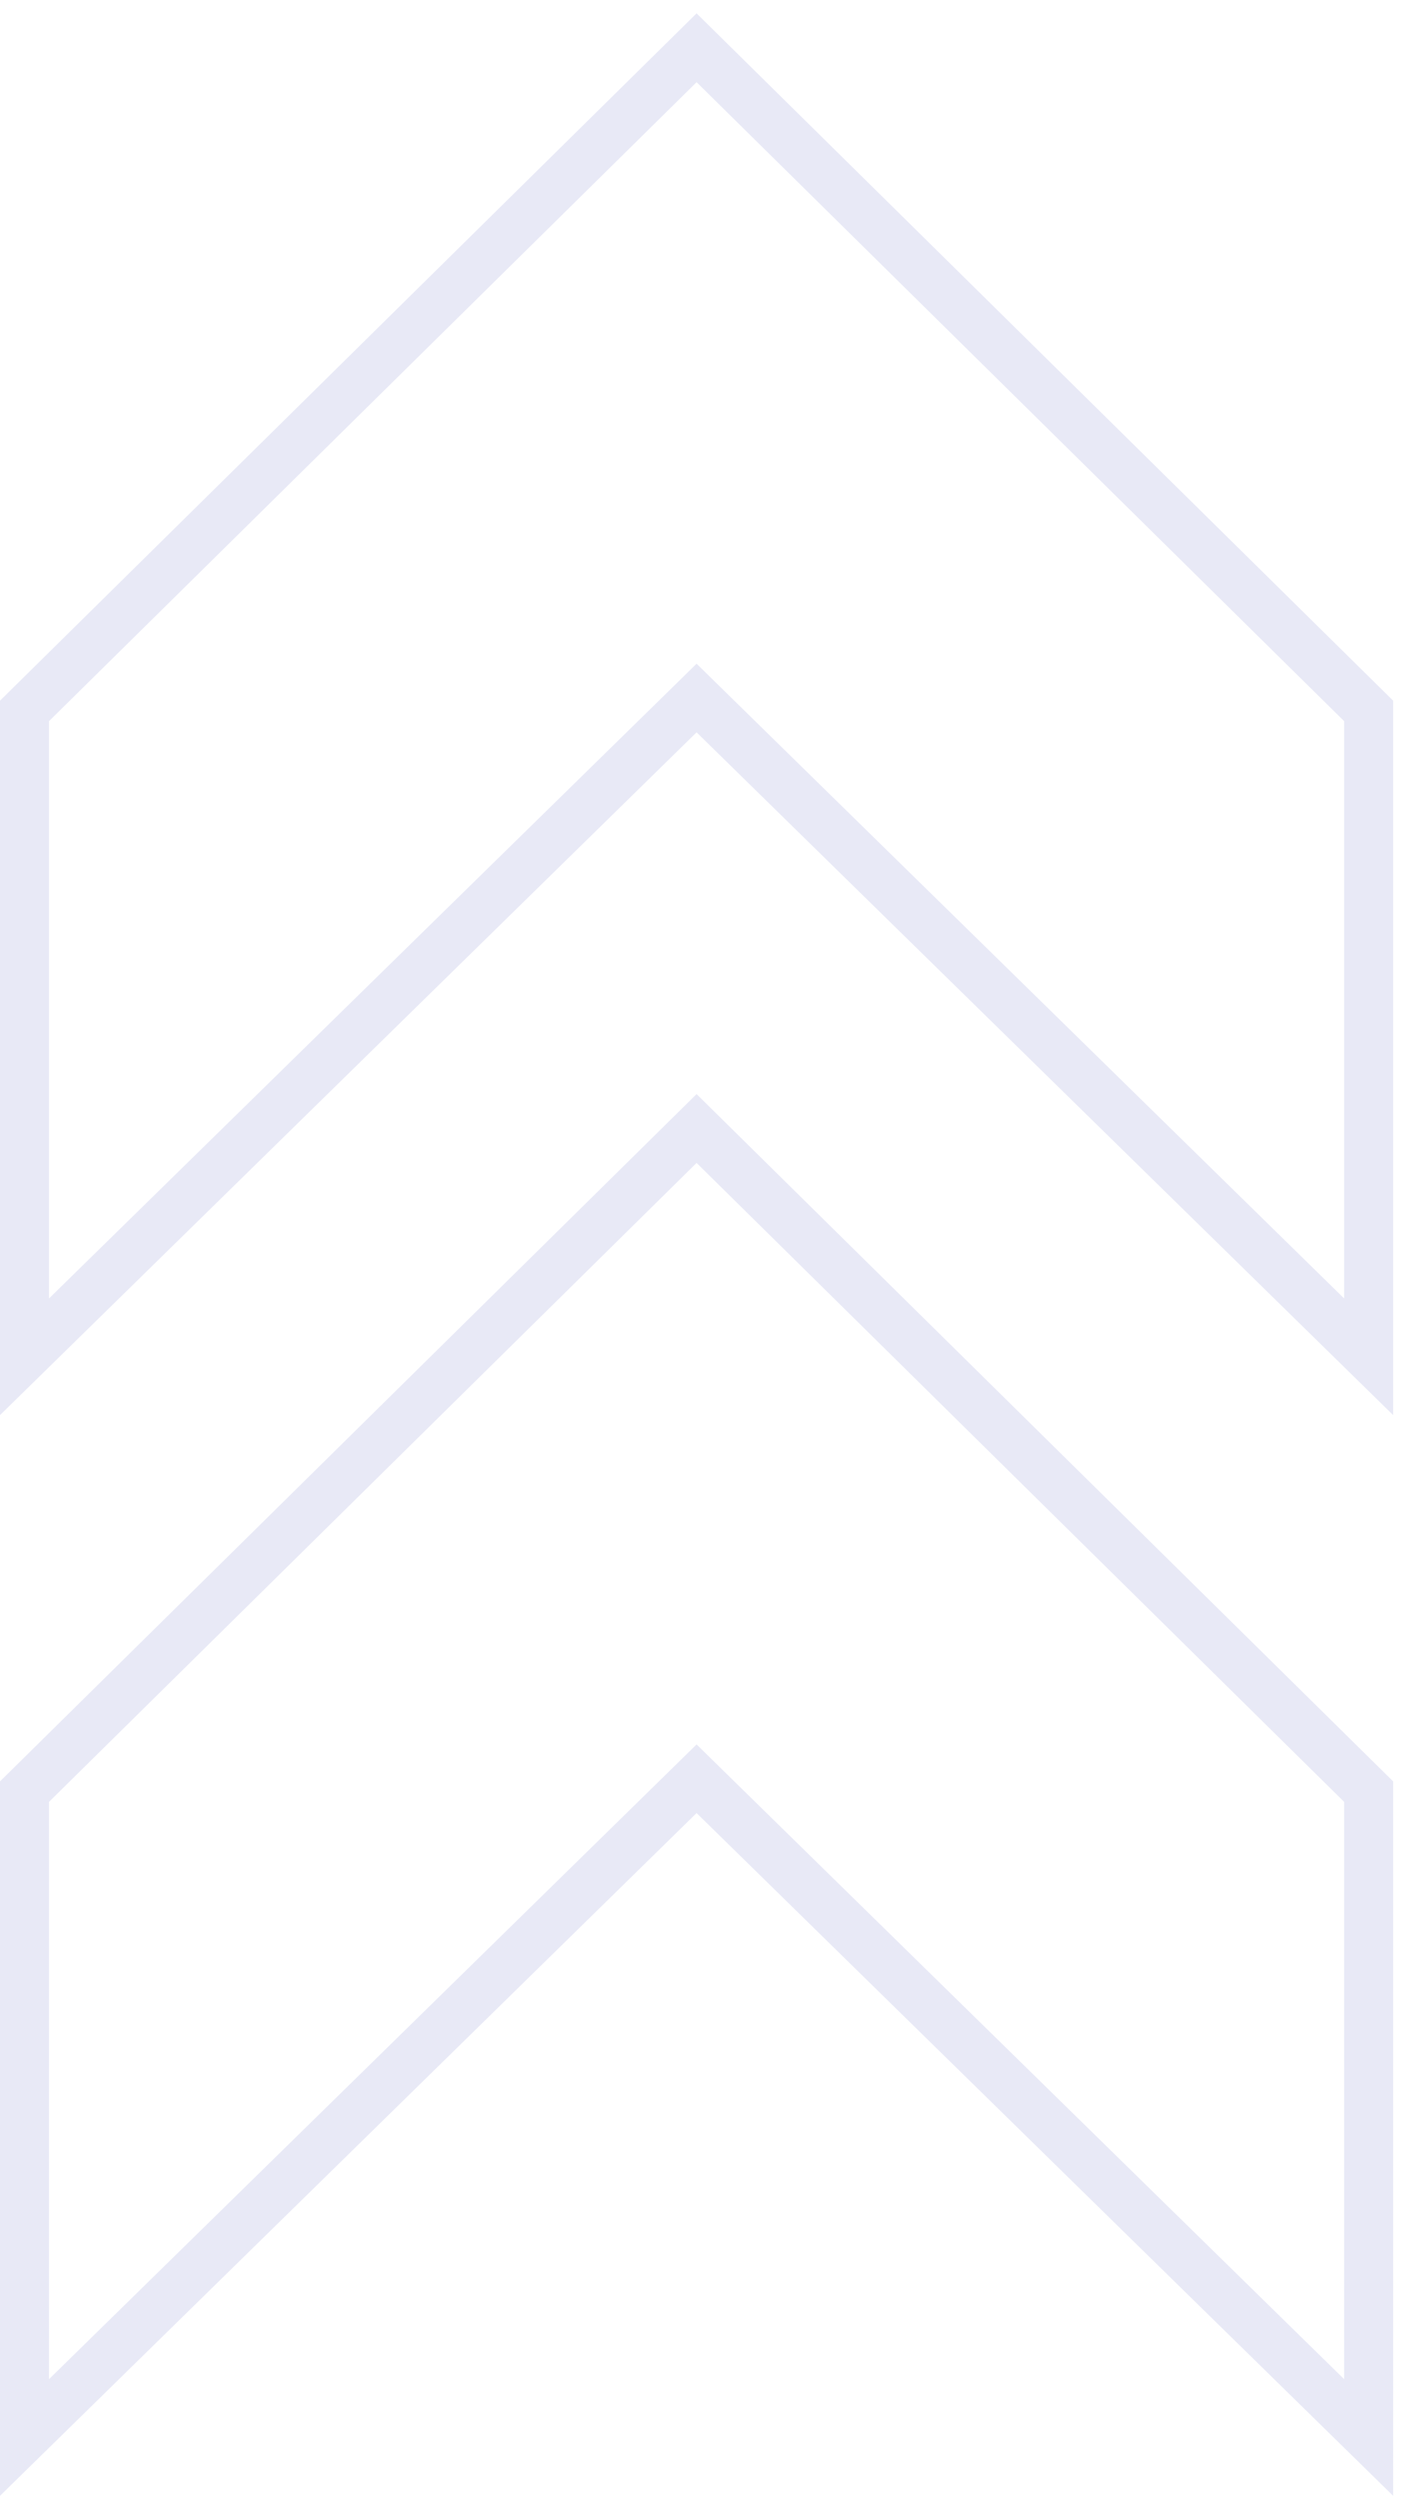 <svg width="86" height="153" viewBox="0 0 86 153" fill="none" xmlns="http://www.w3.org/2000/svg">
<path d="M43.688 43.769L42.638 42.739L41.588 43.769L1.5 83.075V43.529L42.638 2.925L83.775 43.529V83.075L43.688 43.769Z" stroke="#E8E9F6" stroke-width="3"/>
<path d="M43.688 109.94L42.638 108.91L41.588 109.94L1.5 149.246V109.7L42.638 69.097L83.775 109.7V149.246L43.688 109.94Z" stroke="#E8E9F6" stroke-width="3"/>
</svg>
